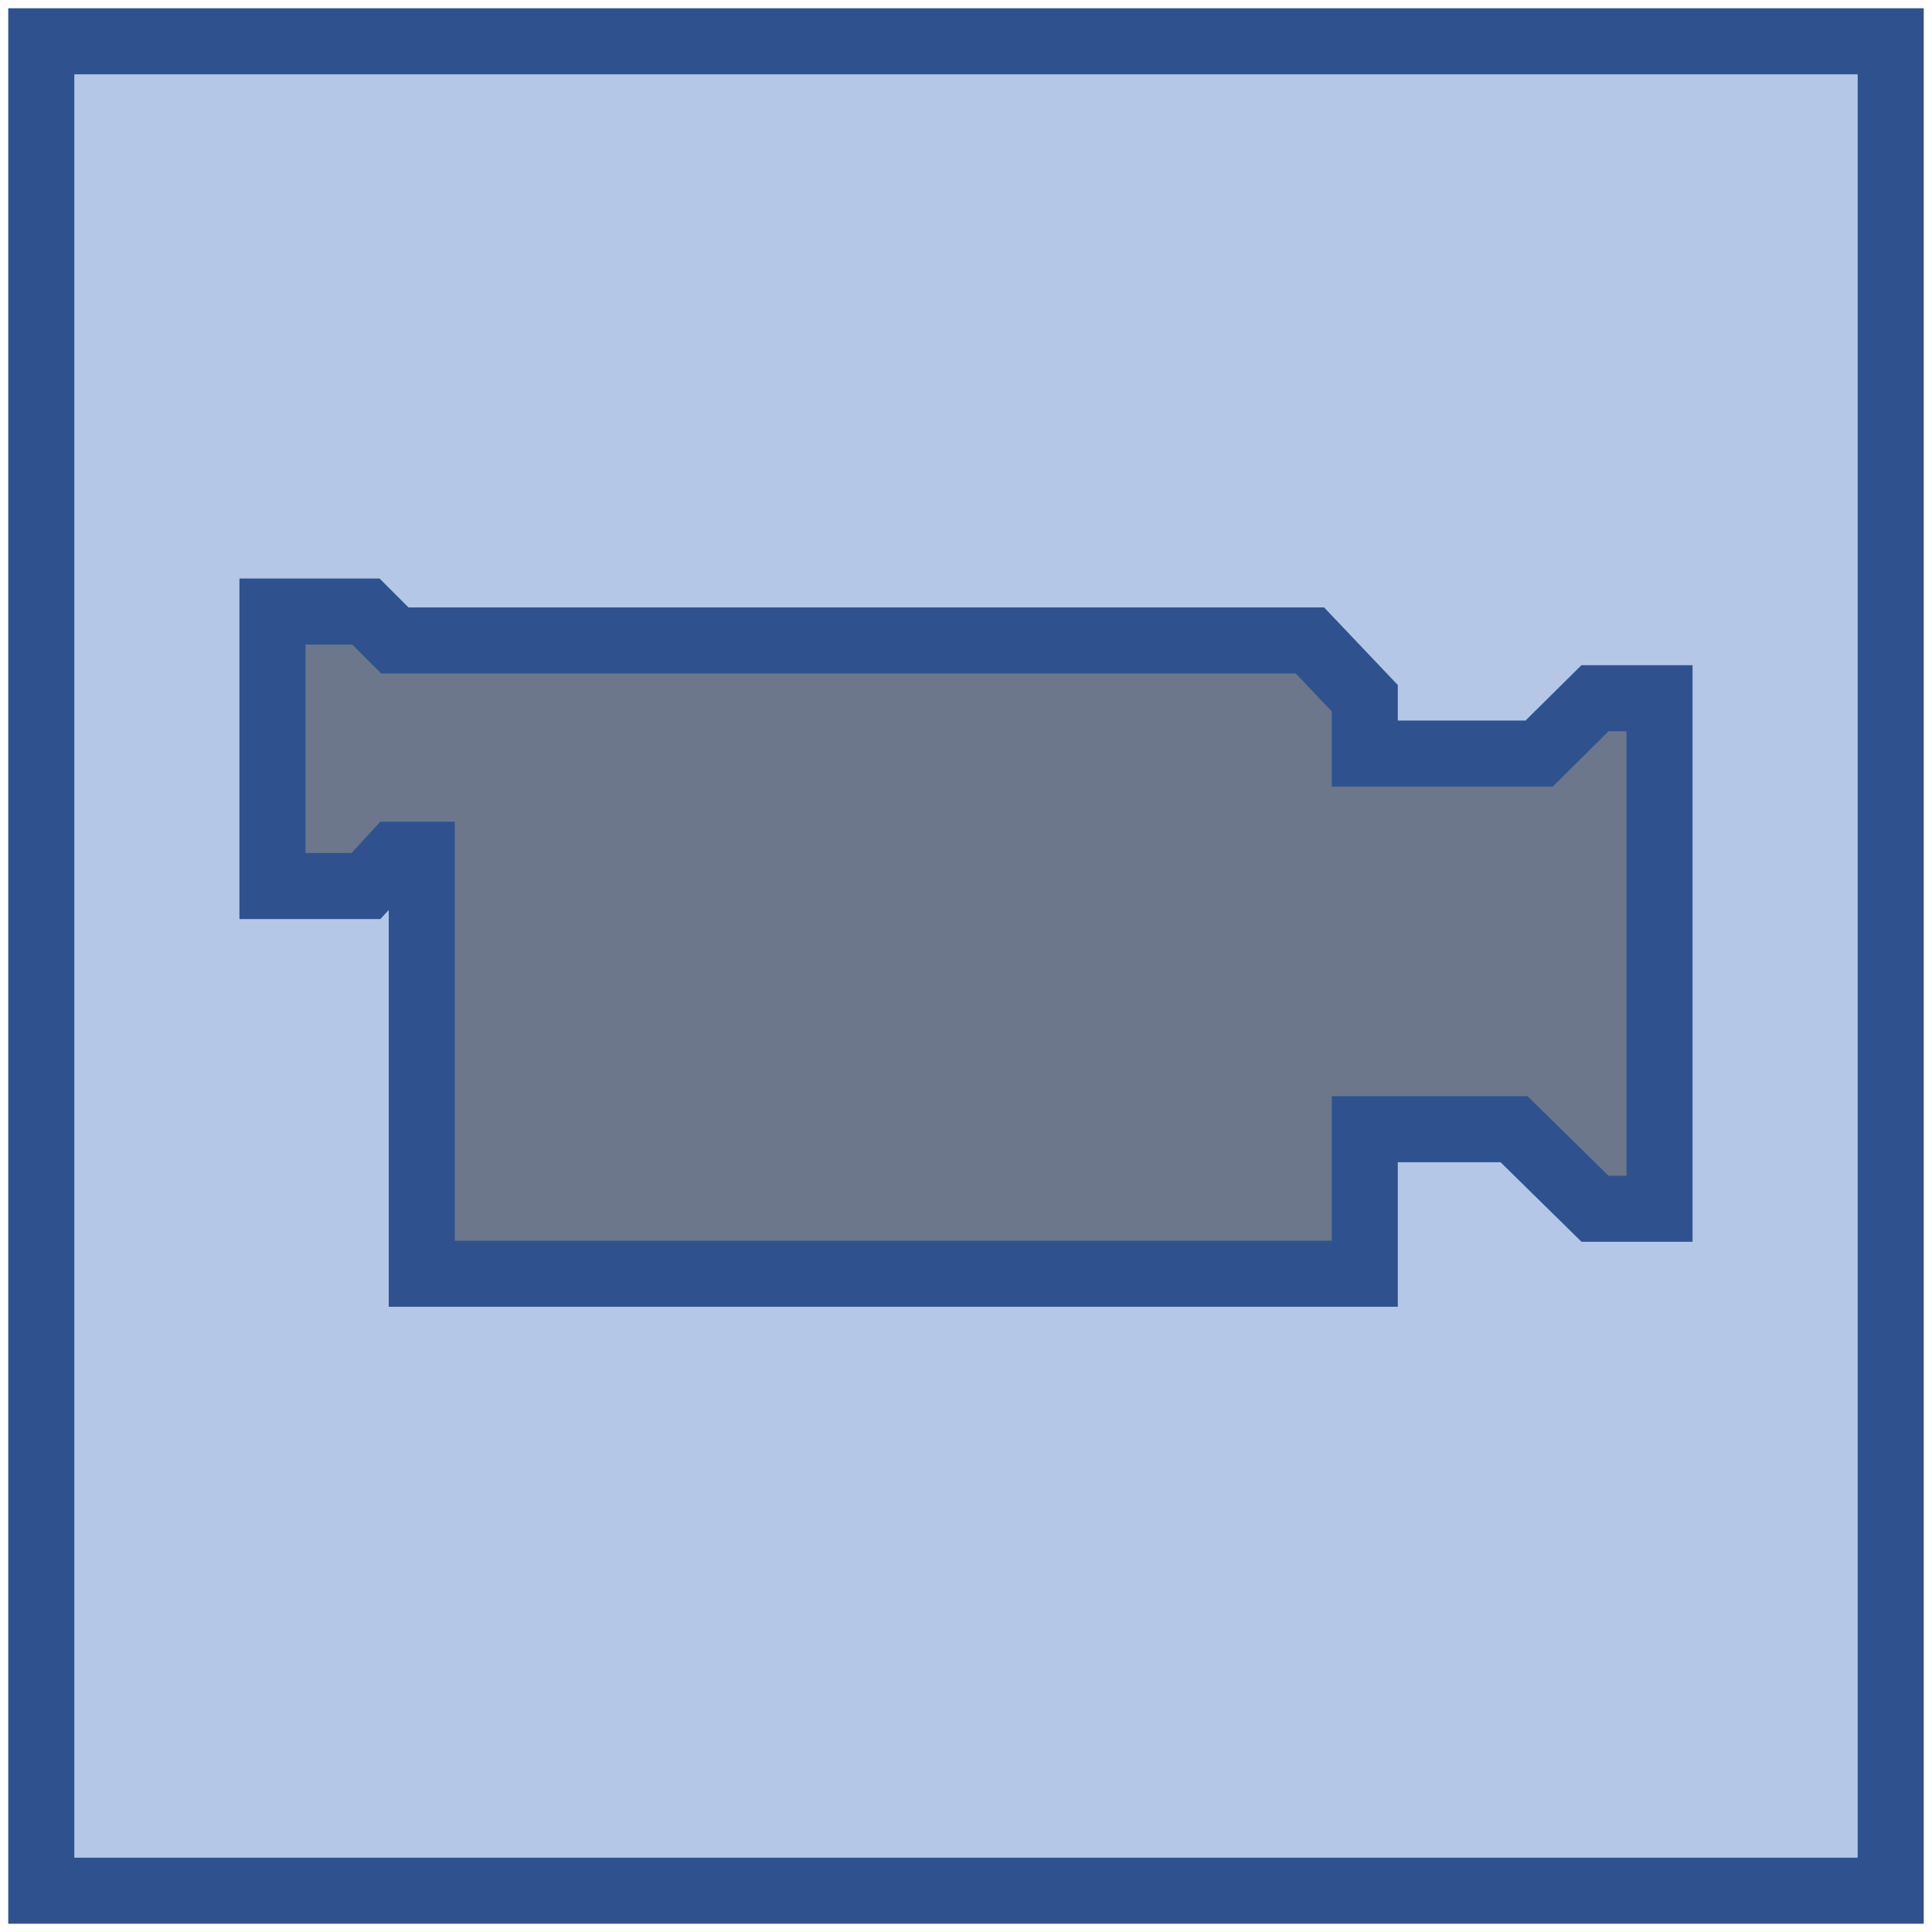 <svg width="234" height="234" xmlns="http://www.w3.org/2000/svg" xmlns:xlink="http://www.w3.org/1999/xlink" xmlns:dc="http://purl.org/dc/elements/1.1/" overflow="hidden"><defs><clipPath id="clip0"><path d="M199 431 433 431 433 665 199 665Z" fill-rule="evenodd" clip-rule="evenodd"/></clipPath></defs><g clip-path="url(#clip0)" transform="translate(-199 -431)"><path d="M204 436 428 436 428 660 204 660ZM232 505.067 232 538.317 243.317 538.317 246.817 534.521 250.083 534.521 250.083 585.271 364.3 585.271 364.3 567.771 382.383 567.771 392.183 577.4 400 577.4 400 515.567 392.183 515.567 385.417 522.271 364.3 522.271 364.3 515.567 357.65 508.567 246.817 508.567 243.317 505.067Z" fill="#B4C7E7" fill-rule="evenodd"/><path d="M232 505.067 232 538.317 243.317 538.317 246.817 534.521 250.083 534.521 250.083 585.271 364.3 585.271 364.3 567.771 382.383 567.771 392.183 577.4 400 577.4 400 515.567 392.183 515.567 385.417 522.271 364.3 522.271 364.3 515.567 357.65 508.567 246.817 508.567 243.317 505.067Z" fill="#6C778B" fill-rule="evenodd"/><path d="M232 505.067 243.317 505.067 246.817 508.567 357.65 508.567 364.3 515.567 364.3 522.271 385.417 522.271 392.183 515.567 400 515.567 400 577.4 392.183 577.4 382.383 567.771 364.3 567.771 364.3 585.271 250.083 585.271 250.083 534.521 246.817 534.521 243.317 538.317 232 538.317Z" stroke="#2F528F" stroke-width="8" stroke-miterlimit="8" fill="none" fill-rule="evenodd"/><rect x="204" y="436" width="224" height="224" stroke="#2F528F" stroke-width="8" stroke-miterlimit="8" fill="none"/></g></svg>